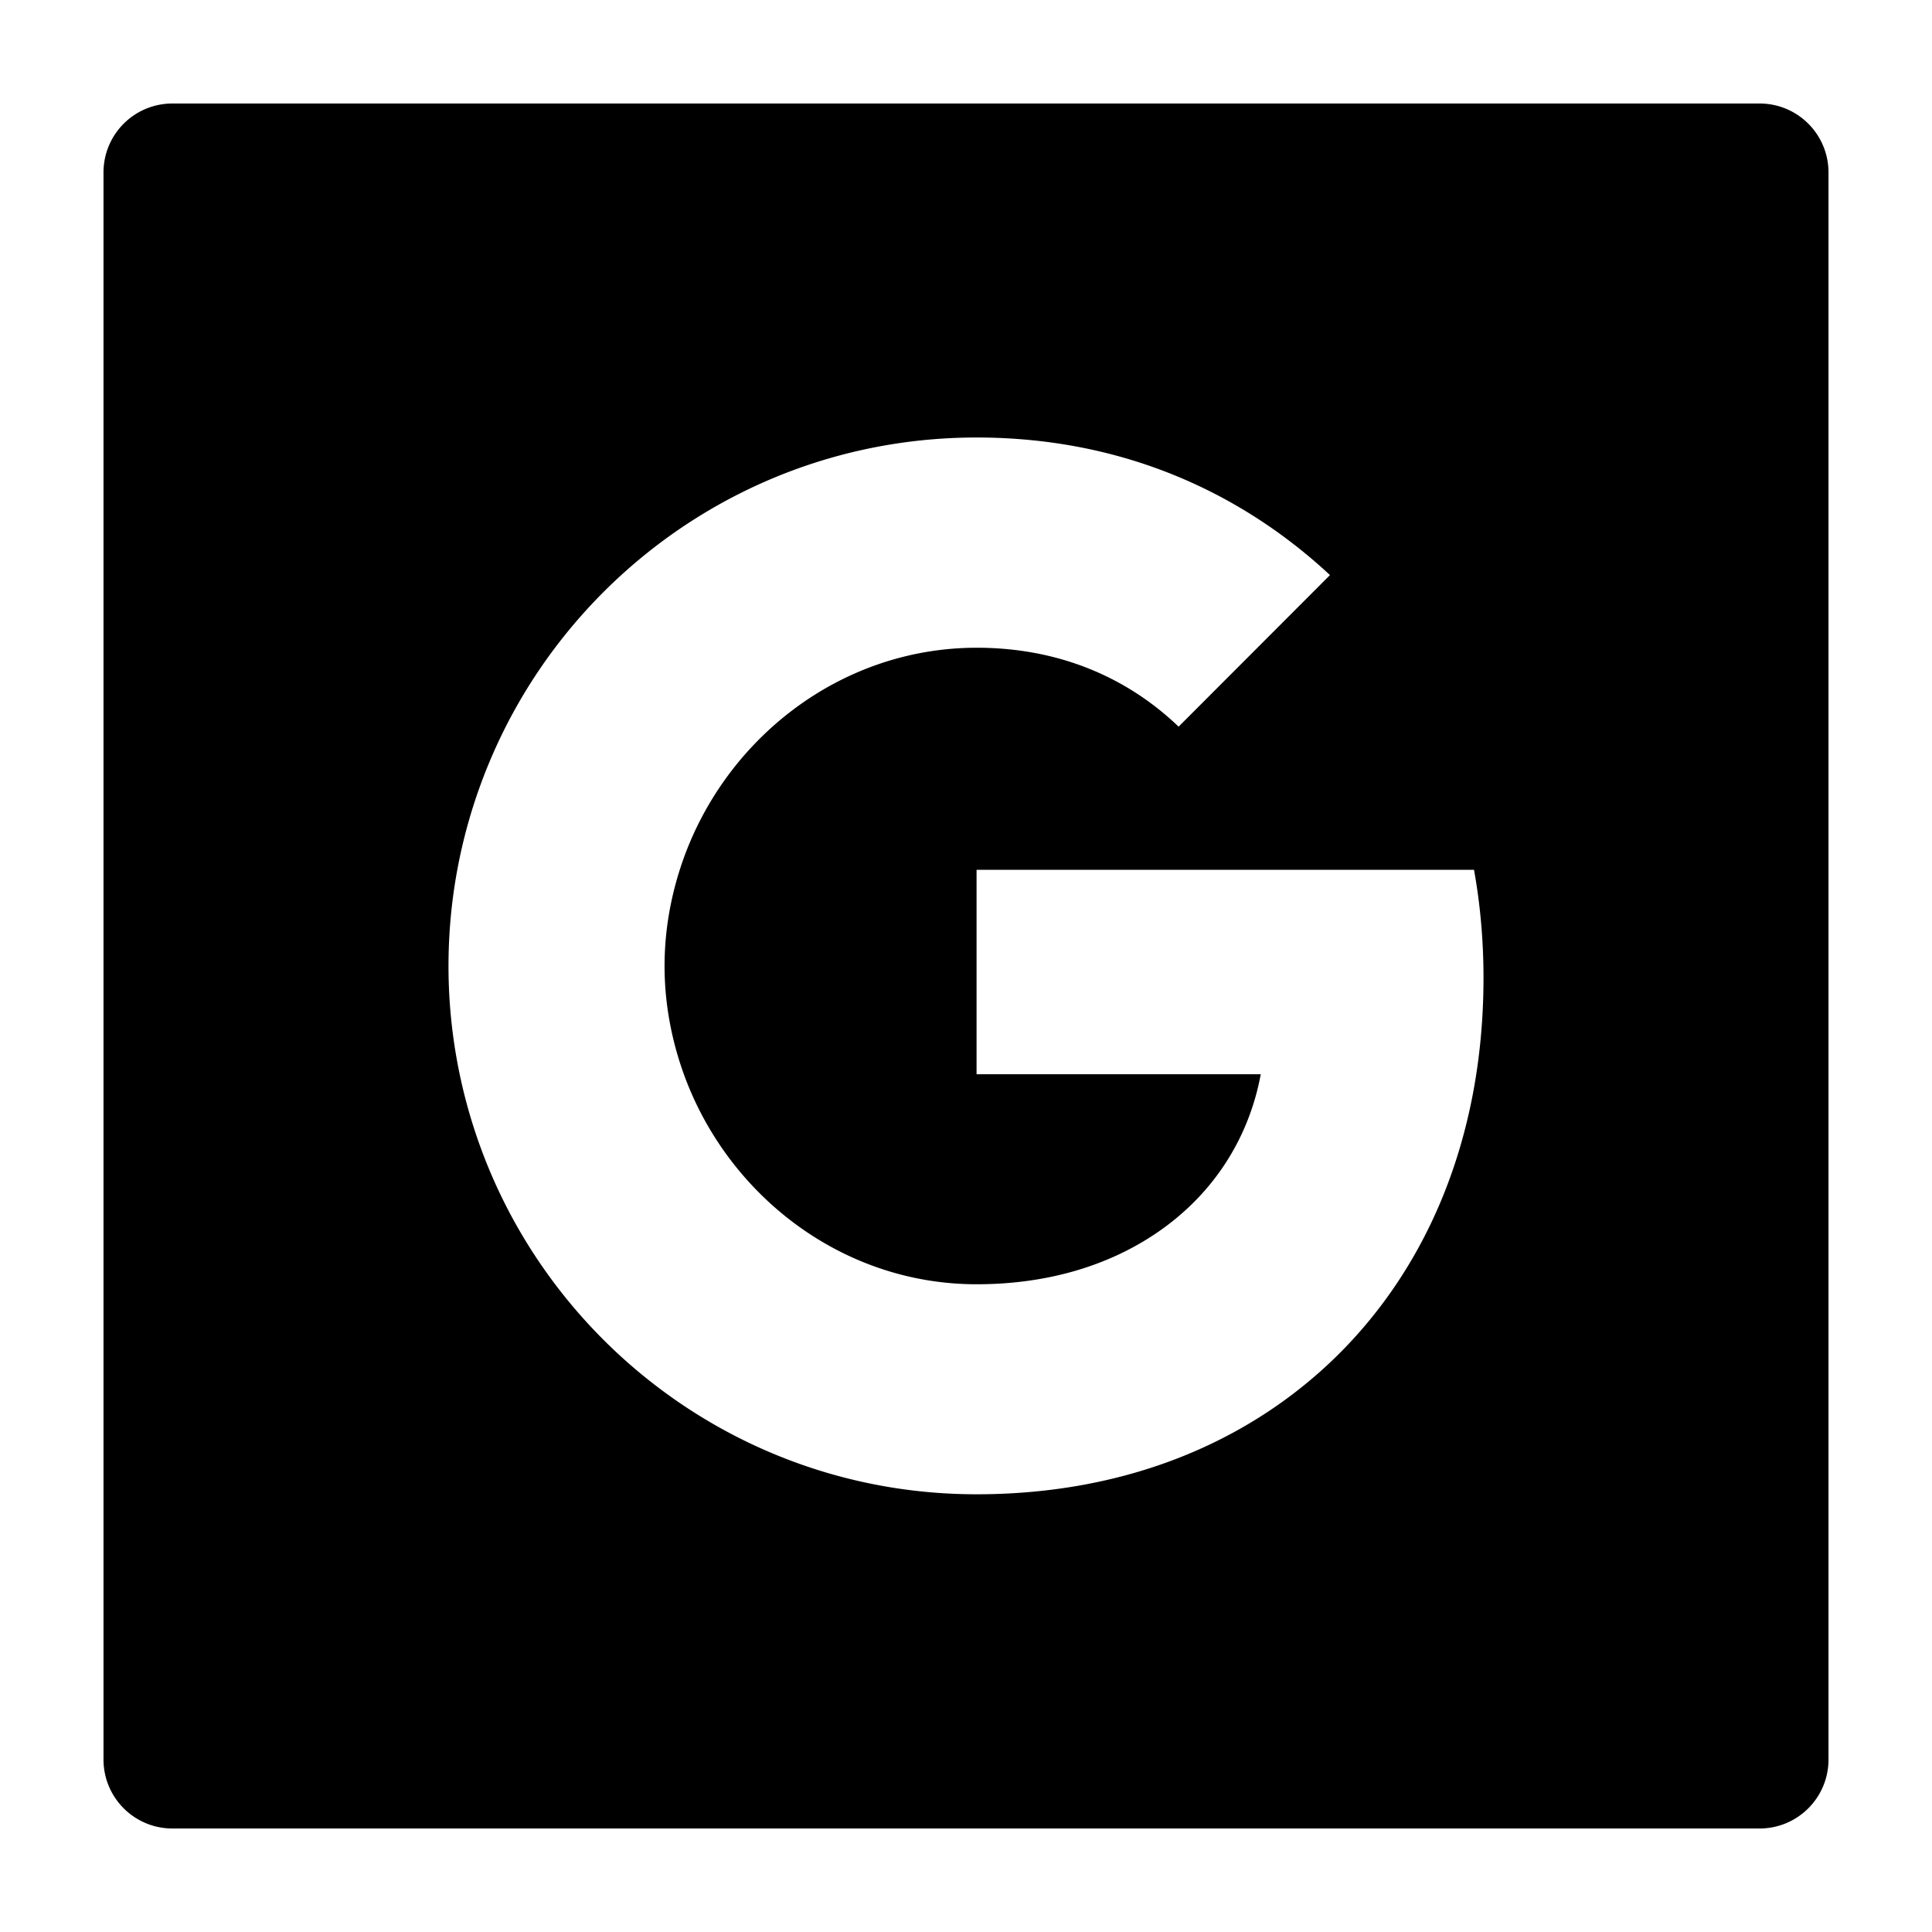 <svg  viewBox="64 64 896 896"><path d="M880 112H144c-17.7 0-32 14.3-32 32v736c0 17.7 14.3 32 32 32h736c17.7 0 32-14.3 32-32V144c0-17.7-14.3-32-32-32zM679 697.6C638.4 735 583 757 516.9 757c-95.7 0-178.5-54.9-218.8-134.9A245.02 245.02 0 0 1 272 512c0-39.6 9.5-77 26.1-110.1 40.3-80.1 123.1-135 218.8-135 66 0 121.4 24.3 163.9 63.8L610.6 401c-25.4-24.3-57.7-36.6-93.6-36.6-63.8 0-117.8 43.1-137.1 101-4.9 14.7-7.7 30.4-7.7 46.6s2.8 31.9 7.7 46.6c19.3 57.9 73.3 101 137 101 33 0 61-8.7 82.9-23.4 26-17.4 43.2-43.3 48.9-74H516.9v-94.8h230.7c2.9 16.1 4.4 32.8 4.4 50.1 0 74.7-26.7 137.4-73 180.1z"/></svg>
